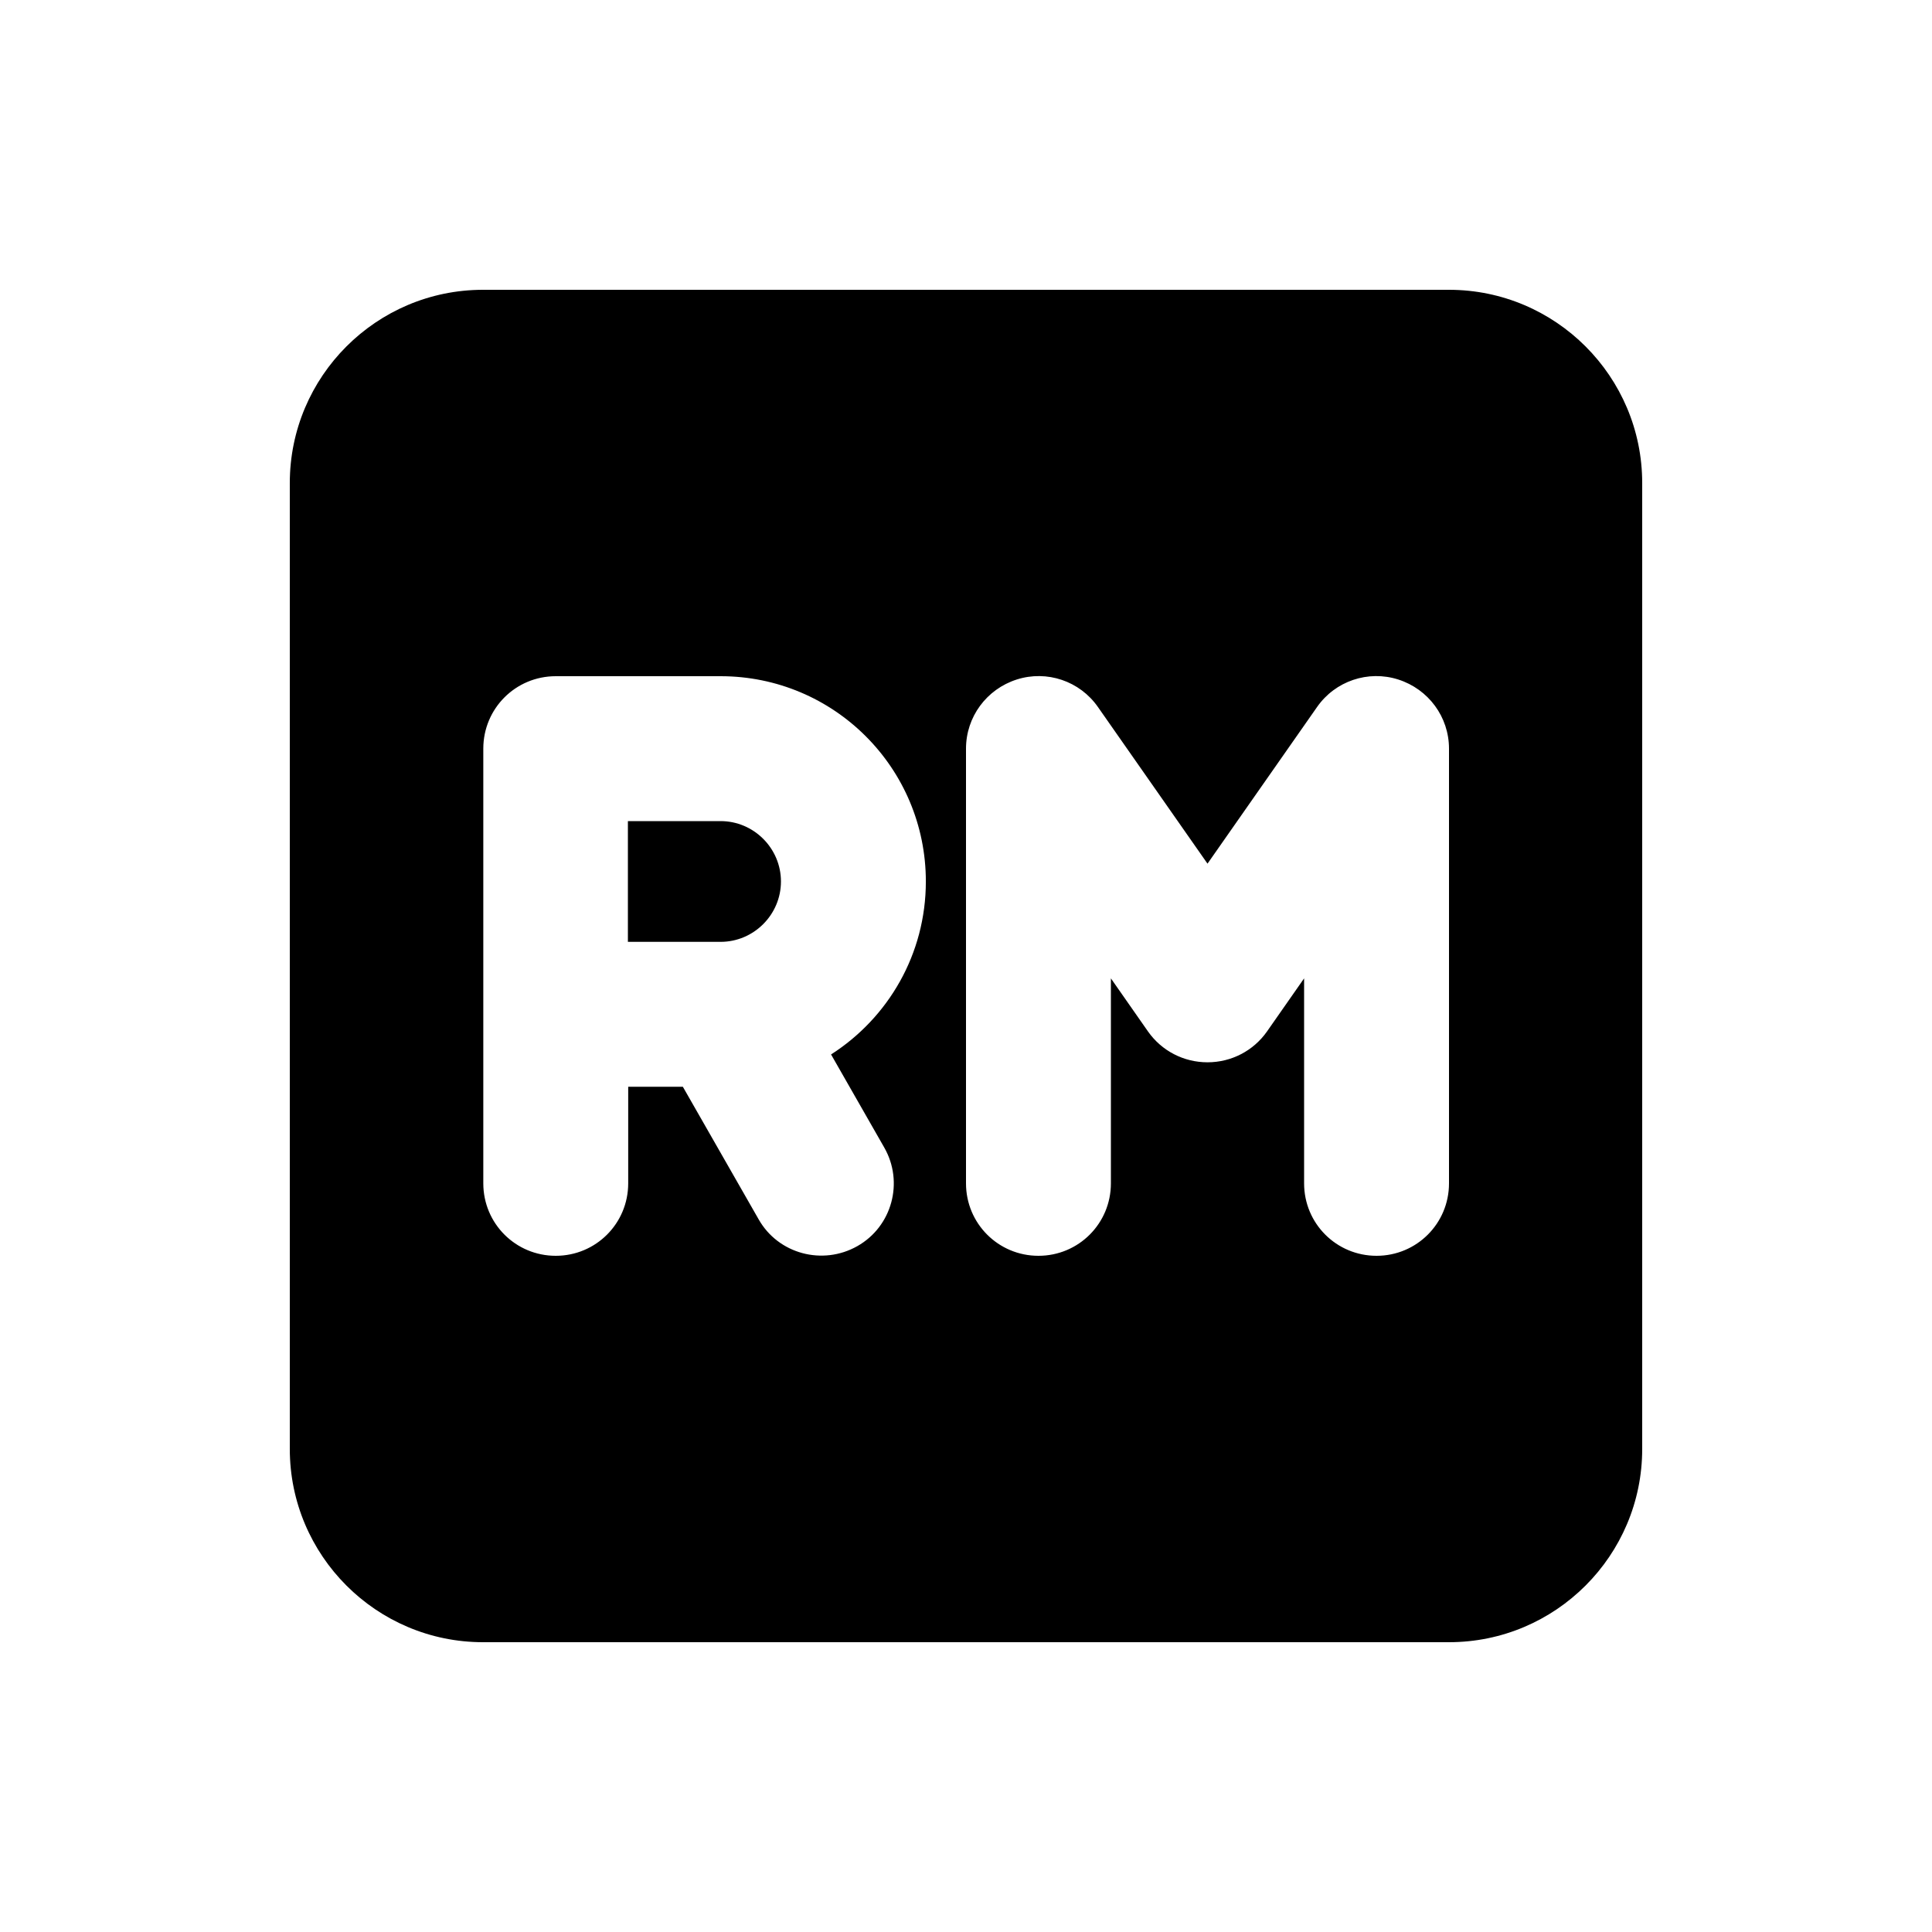 <svg xmlns="http://www.w3.org/2000/svg" viewBox="0 0 640 640"><!--! Font Awesome Pro 7.1.0 by @fontawesome - https://fontawesome.com License - https://fontawesome.com/license (Commercial License) Copyright 2025 Fonticons, Inc. --><path fill="currentColor" d="M160 96C124.7 96 96 124.7 96 160L96 480C96 515.3 124.7 544 160 544L480 544C515.3 544 544 515.3 544 480L544 160C544 124.7 515.3 96 480 96L160 96zM344 416C330.7 416 320 405.3 320 392L320 248C320 237.5 326.8 228.3 336.8 225.1C346.8 221.9 357.7 225.6 363.7 234.2L400 286.1L436.3 234.2C442.3 225.6 453.2 221.9 463.2 225.1C473.2 228.3 480 237.5 480 248L480 392C480 405.3 469.3 416 456 416C442.7 416 432 405.3 432 392L432 324.1L419.7 341.7C415.2 348.1 407.9 351.9 400 351.9C392.1 351.9 384.8 348.1 380.3 341.7L368 324.1L368 392C368 405.3 357.3 416 344 416zM184 224L238.7 224C276.3 224 306.7 254.4 306.7 292C306.7 316.1 294.2 337.2 275.3 349.3L292.9 380.1C299.5 391.6 295.5 406.3 284 412.8C272.5 419.3 257.8 415.4 251.3 403.9L226.2 360L208.1 360L208.1 392C208.1 405.3 197.4 416 184.1 416C170.8 416 160.1 405.3 160.1 392L160.1 248C160.1 234.7 170.8 224 184.1 224zM238.7 312C249.7 312 258.7 303 258.7 292C258.7 281 249.7 272 238.7 272L208 272L208 312L238.7 312z"/></svg>